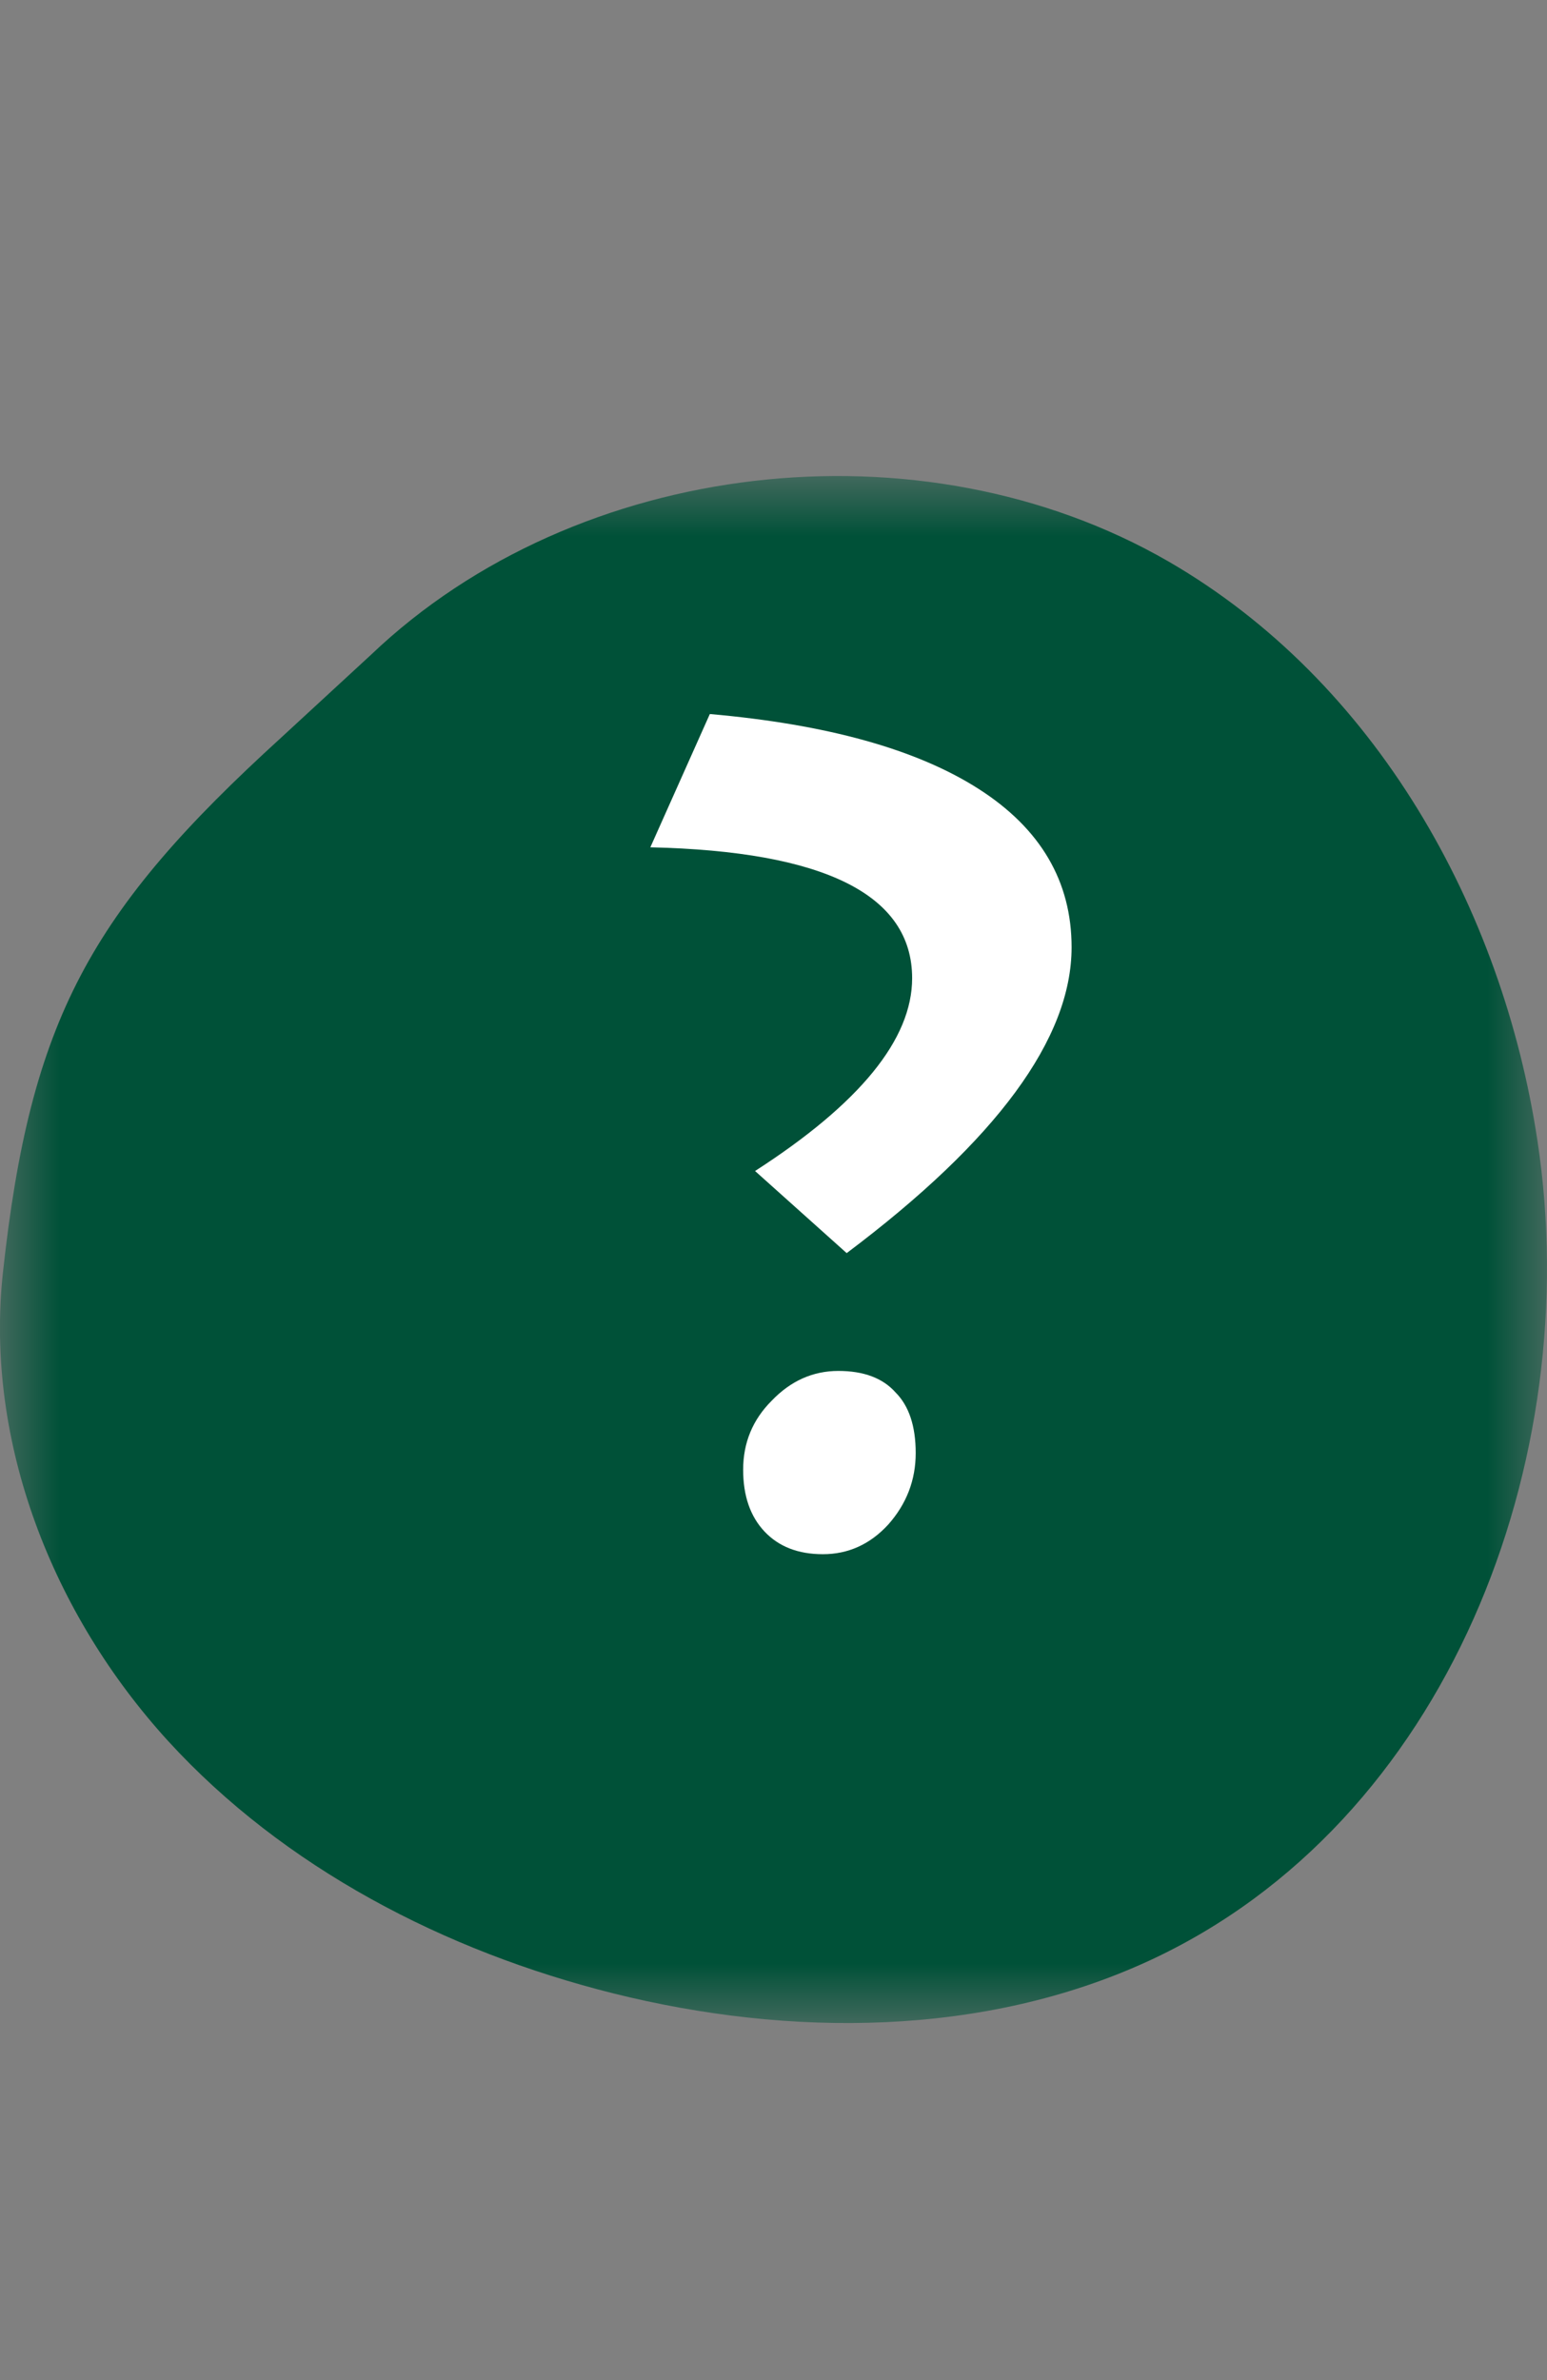 <svg width="13" height="20" viewBox="0 0 13 20" fill="none" xmlns="http://www.w3.org/2000/svg">
<rect x="0" y="0" width="13" height="20" fill="#808080" stroke="none"/>
<mask id="mask0" mask-type="alpha" maskUnits="userSpaceOnUse" x="0" y="4" width="13" height="13">
<path fill-rule="evenodd" clip-rule="evenodd" d="M0 4H13V17H0V4Z" fill="white"/>
</mask>
<g mask="url(#mask0)">
<path fill-rule="evenodd" clip-rule="evenodd" d="M3.12 5.5C4.848 3.853 7.739 3.517 9.819 4.718C11.563 5.727 12.625 7.634 12.92 9.587C13.327 12.269 12.169 15.318 9.652 16.478C8.266 17.116 6.64 17.121 5.156 16.751C3.736 16.396 2.386 15.694 1.412 14.629C0.44 13.563 -0.128 12.117 0.024 10.698C0.255 8.568 0.756 7.662 2.364 6.197L3.12 5.5Z" fill="#005138"/>
</g>
<path d="M6.245 12.35C6.245 12.123 6.325 11.93 6.485 11.77C6.645 11.603 6.832 11.52 7.045 11.52C7.258 11.52 7.418 11.58 7.525 11.7C7.638 11.813 7.695 11.983 7.695 12.21C7.695 12.437 7.618 12.637 7.465 12.81C7.312 12.977 7.128 13.06 6.915 13.06C6.708 13.06 6.545 12.997 6.425 12.87C6.305 12.743 6.245 12.57 6.245 12.35ZM7.665 8.22C7.665 7.52 6.932 7.153 5.465 7.12L5.965 6C6.952 6.087 7.705 6.297 8.225 6.63C8.745 6.963 9.005 7.407 9.005 7.96C9.005 8.727 8.375 9.583 7.115 10.53L6.345 9.84C7.225 9.273 7.665 8.733 7.665 8.22Z" fill="white"/>
</svg>
